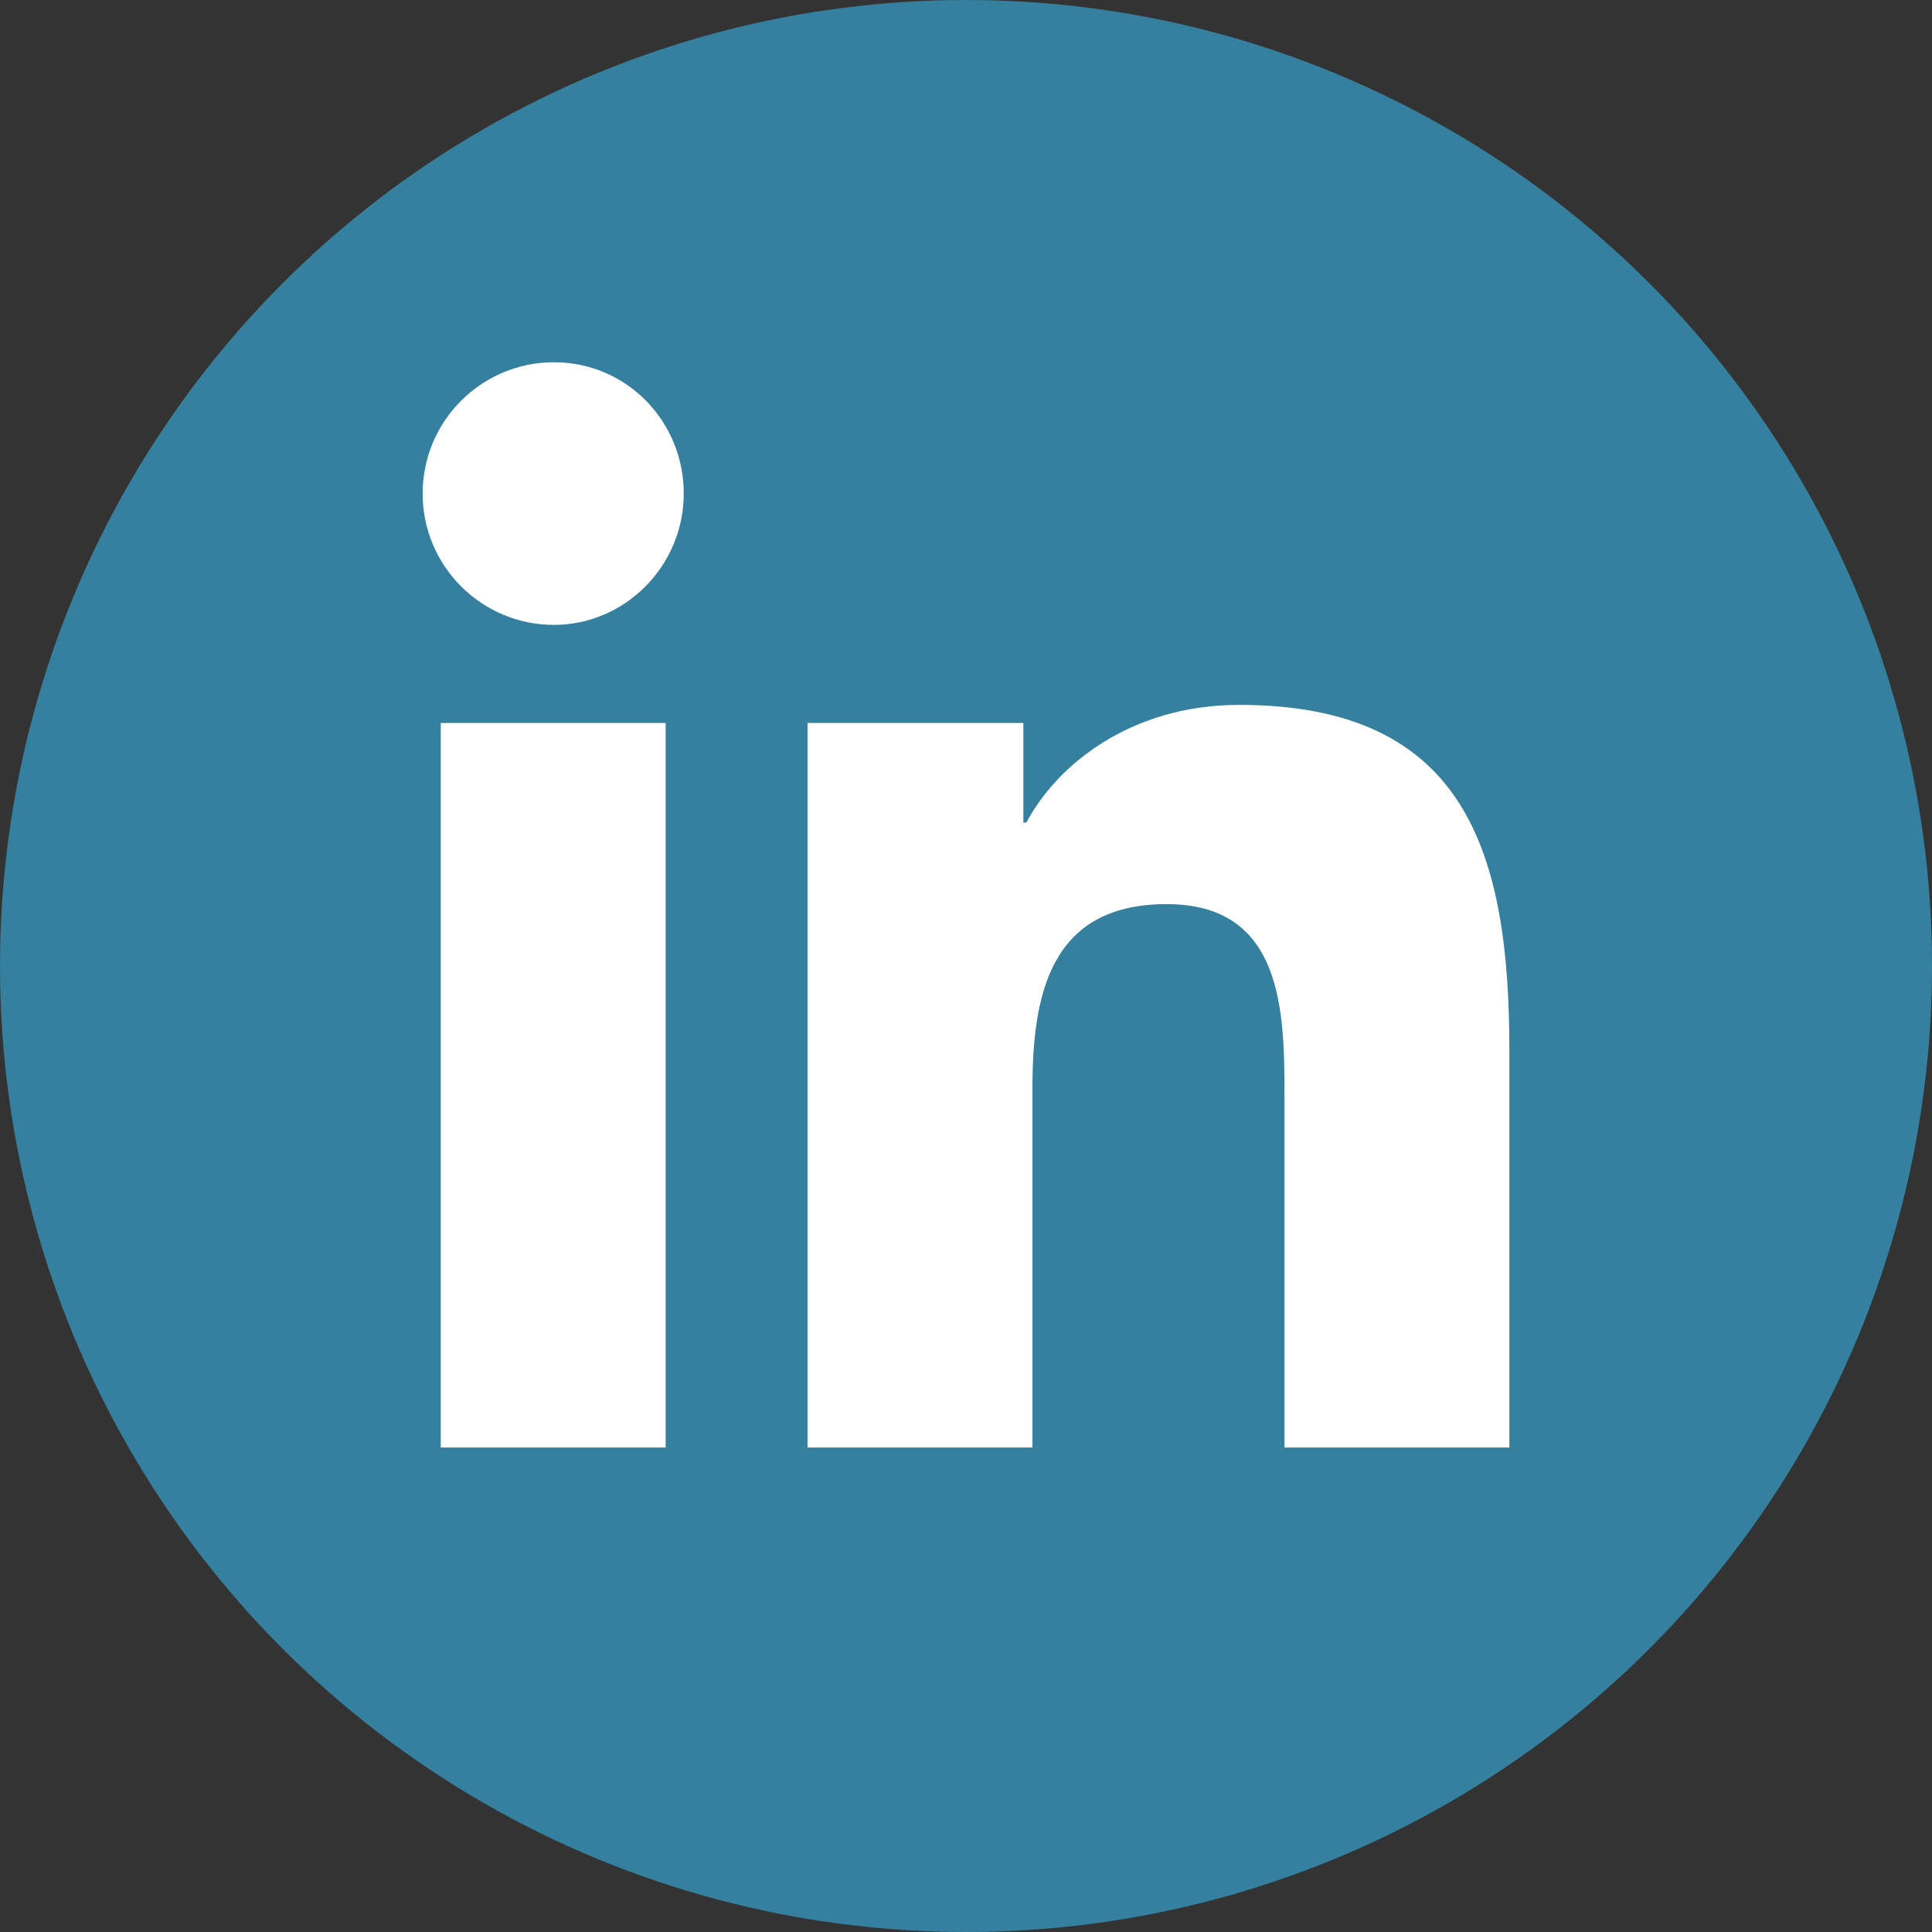 <?xml version="1.0" encoding="utf-8"?>
<!-- Generator: Adobe Illustrator 25.1.0, SVG Export Plug-In . SVG Version: 6.00 Build 0)  -->
<svg version="1.1" id="Layer_1" xmlns="http://www.w3.org/2000/svg" xmlns:xlink="http://www.w3.org/1999/xlink" x="0px" y="0px"
	 viewBox="0 0 128 128" style="enable-background:new 0 0 128 128;" xml:space="preserve">
<rect x="0" y="0" width="128" height="128" fill="#333333" stroke="none"/>
<style type="text/css">
	.st0{fill:#35809f;}
	.st1{fill:#FFFFFF;}
</style>
<g>
	<circle class="st0" cx="64" cy="64" r="64"/>
</g>
<g>
	<path class="st1" d="M44.1,95.9H29.2v-48h14.9V95.9z M36.7,41.4c-4.8,0-8.7-3.9-8.7-8.7c0-4.8,3.9-8.7,8.7-8.7
		c4.8,0,8.6,3.9,8.6,8.7C45.3,37.5,41.4,41.4,36.7,41.4z M100,95.9H85.1V72.6c0-5.6-0.1-12.7-7.8-12.7c-7.8,0-8.9,6.1-8.9,12.3v23.7
		H53.5v-48h14.3v6.6H68c2-3.8,6.9-7.8,14.1-7.8c15.1,0,17.9,9.9,17.9,22.9L100,95.9L100,95.9z"/>
</g>
</svg>
